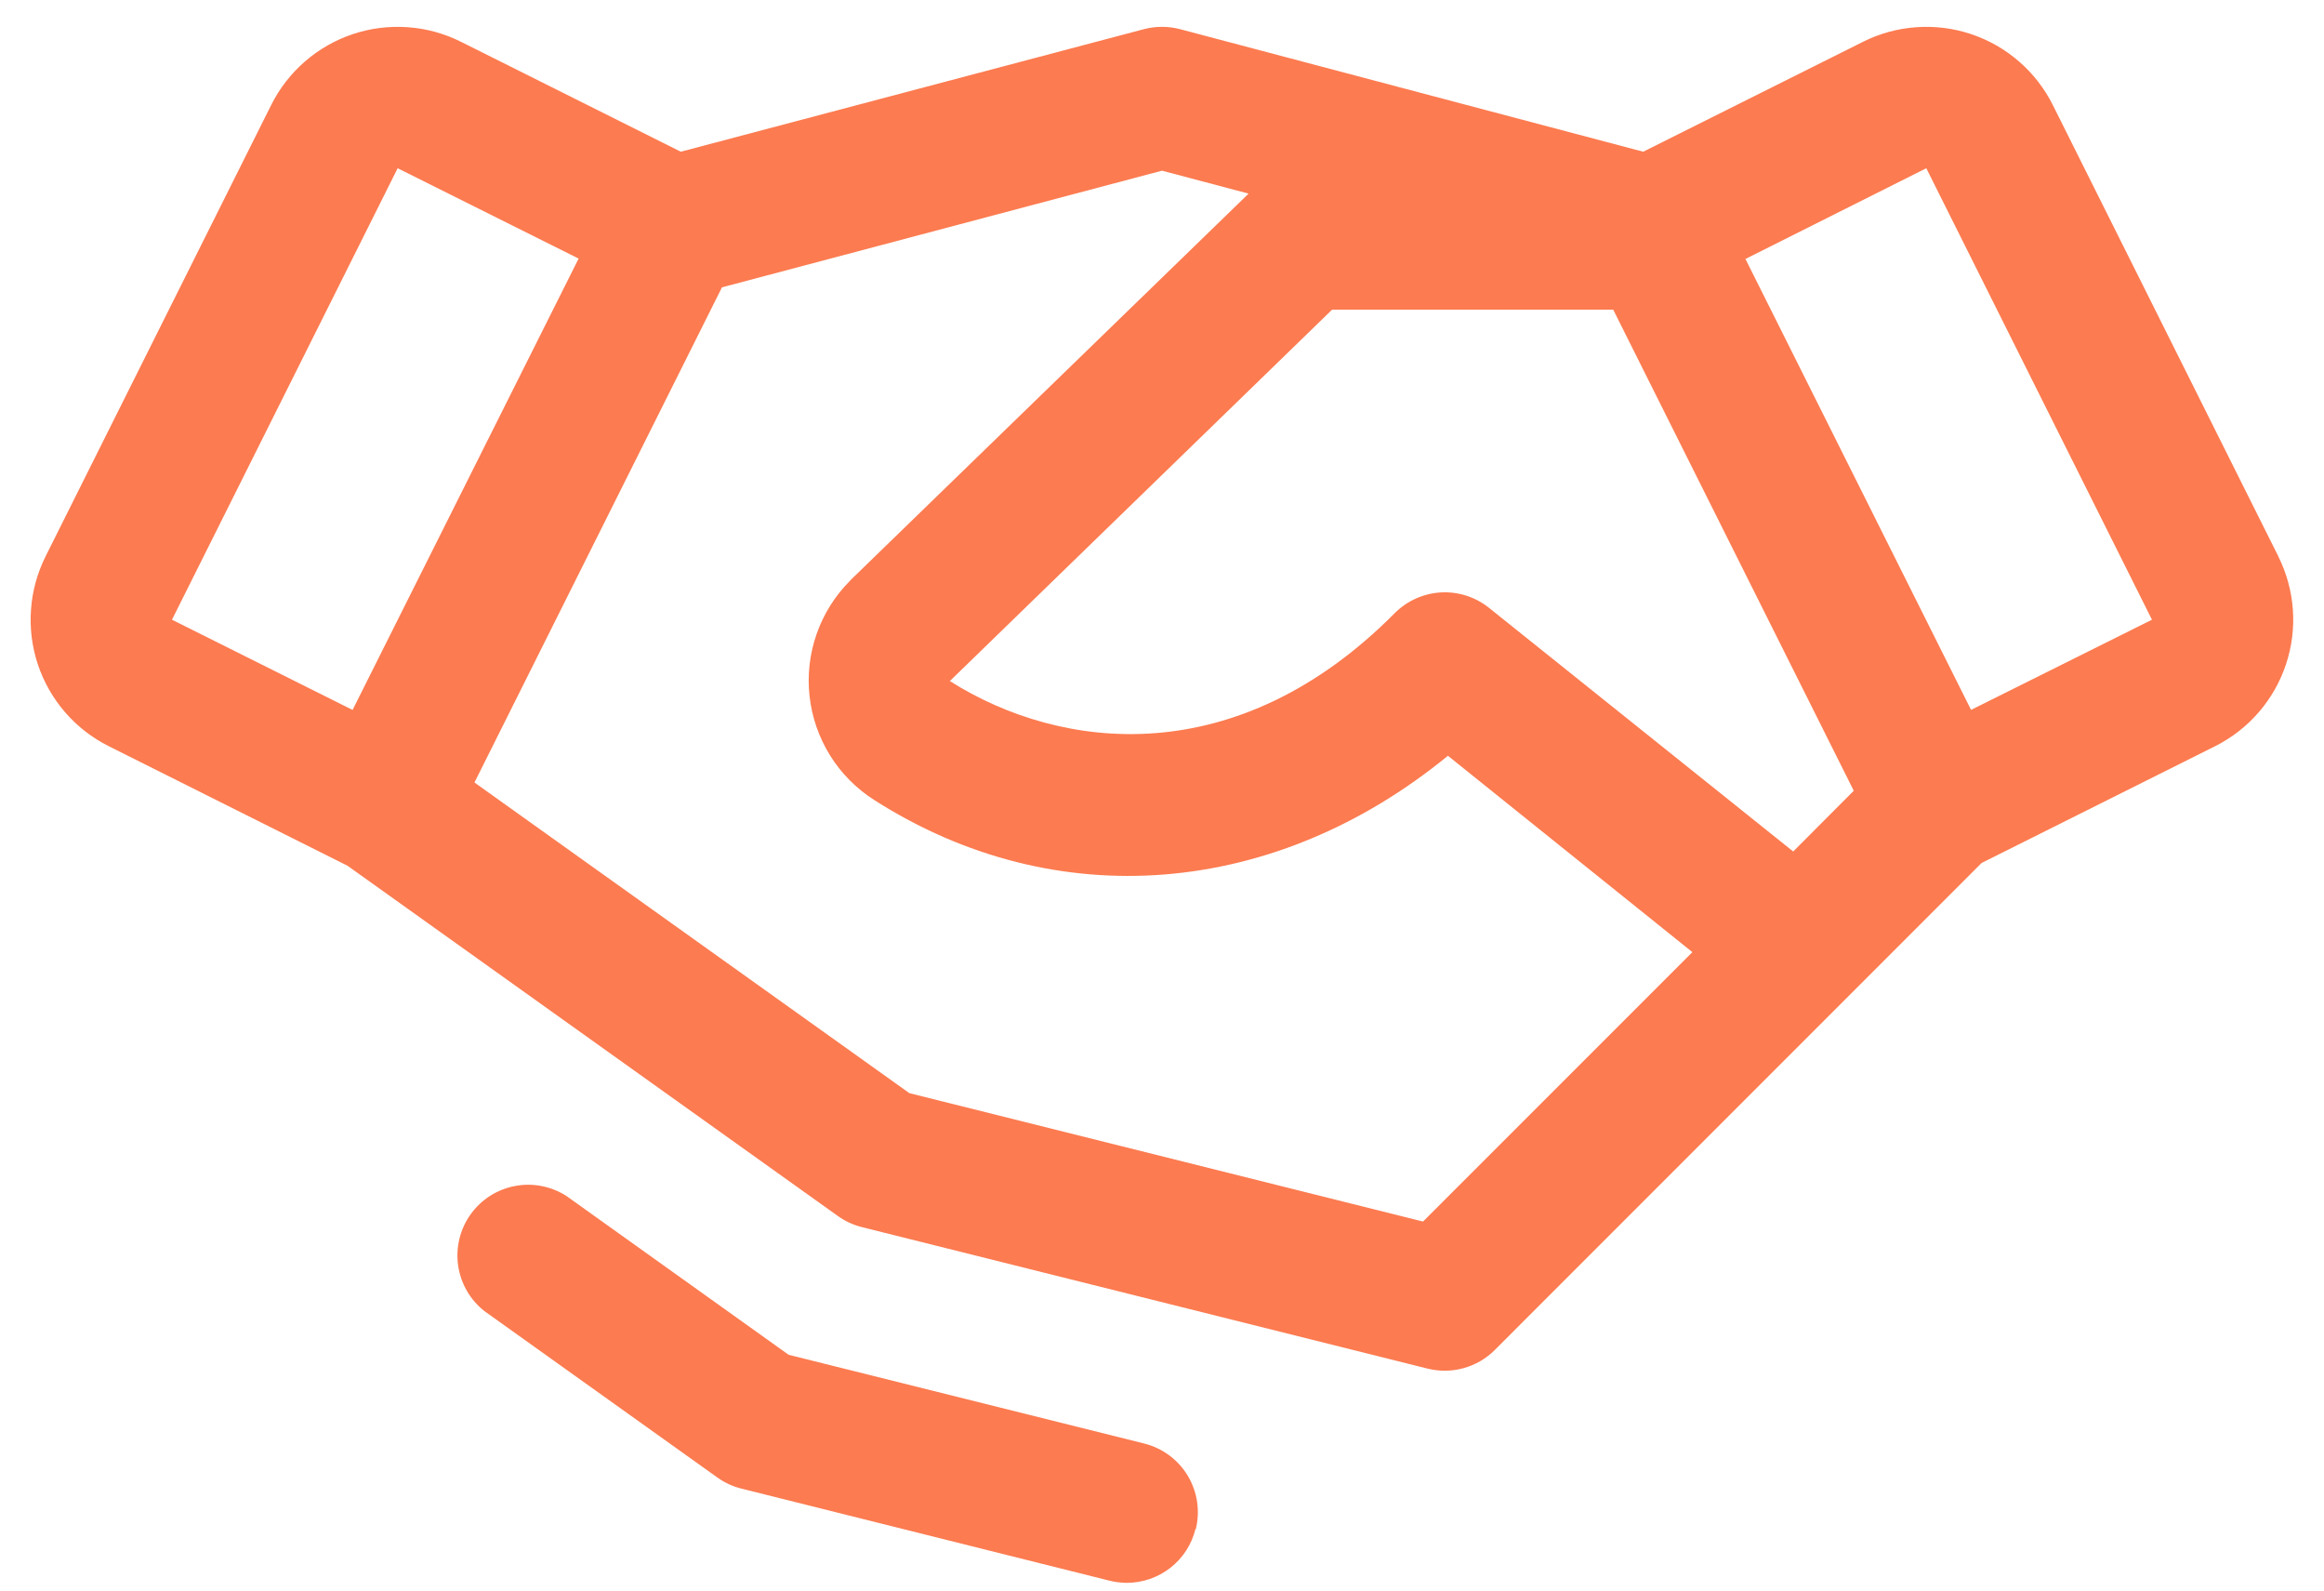 <svg width="38" height="26" viewBox="0 0 38 26" fill="none" xmlns="http://www.w3.org/2000/svg">
<path d="M37.254 9.096L33.566 1.717C33.43 1.445 33.242 1.203 33.012 1.004C32.783 0.805 32.516 0.653 32.228 0.557C31.94 0.461 31.636 0.423 31.333 0.445C31.03 0.466 30.734 0.547 30.463 0.683L26.868 2.48L19.296 0.477C19.102 0.426 18.898 0.426 18.703 0.477L11.132 2.48L7.537 0.683C7.265 0.547 6.97 0.466 6.667 0.445C6.364 0.423 6.06 0.461 5.771 0.557C5.483 0.653 5.217 0.805 4.987 1.004C4.758 1.203 4.57 1.445 4.434 1.717L0.745 9.095C0.61 9.367 0.528 9.662 0.507 9.965C0.485 10.268 0.523 10.572 0.619 10.861C0.715 11.149 0.867 11.415 1.066 11.645C1.265 11.874 1.507 12.062 1.779 12.198L5.681 14.151L13.701 19.878C13.819 19.962 13.952 20.024 14.093 20.059L23.343 22.372C23.537 22.42 23.74 22.418 23.932 22.364C24.125 22.311 24.3 22.209 24.441 22.068L32.401 14.107L36.219 12.198C36.767 11.924 37.184 11.443 37.378 10.861C37.572 10.28 37.527 9.645 37.253 9.096H37.254ZM29.321 13.919L24.347 9.936C24.125 9.758 23.844 9.668 23.559 9.684C23.274 9.701 23.005 9.822 22.804 10.024C20.23 12.617 17.361 12.289 15.531 11.133L21.781 5.062H26.378L30.311 12.926L29.321 13.919ZM6.502 2.75L9.461 4.227L5.765 11.605L2.812 10.13L6.502 2.75ZM23.268 19.968L14.869 17.869L7.758 12.791L11.805 4.697L19 2.79L20.416 3.165L13.912 9.478L13.901 9.491C13.656 9.736 13.469 10.032 13.354 10.359C13.239 10.686 13.199 11.034 13.237 11.378C13.275 11.722 13.389 12.054 13.572 12.348C13.755 12.642 14.002 12.891 14.294 13.077C17.265 14.975 20.851 14.667 23.675 12.354L27.672 15.564L23.268 19.968ZM32.229 11.604L28.54 4.233L31.497 2.75L35.187 10.13L32.229 11.604ZM19.546 24.998C19.484 25.248 19.34 25.47 19.137 25.628C18.934 25.787 18.684 25.873 18.426 25.874C18.331 25.873 18.236 25.862 18.144 25.839L12.121 24.333C11.981 24.298 11.848 24.237 11.73 24.152L7.921 21.432C7.687 21.248 7.533 20.981 7.491 20.686C7.449 20.392 7.522 20.092 7.695 19.85C7.868 19.608 8.128 19.442 8.421 19.387C8.713 19.331 9.016 19.391 9.266 19.553L12.895 22.146L18.711 23.597C19.008 23.672 19.264 23.861 19.422 24.124C19.579 24.387 19.626 24.702 19.552 24.999L19.546 24.998Z" fill="#FC7B50"/>
</svg>
